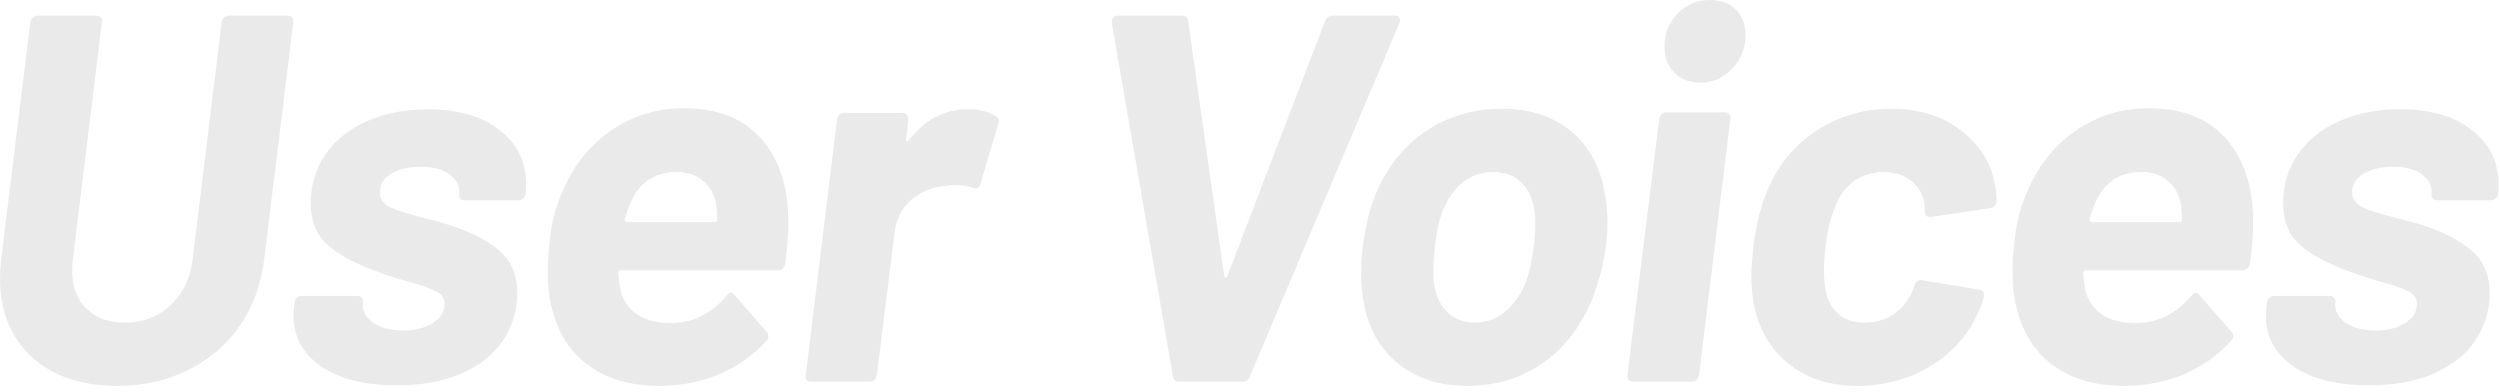 <?xml version="1.0" encoding="utf-8"?>
<svg xmlns="http://www.w3.org/2000/svg" fill="none" height="100%" overflow="visible" preserveAspectRatio="none" style="display: block;" viewBox="0 0 306 48" width="100%">
<g id="User Voices">
<path d="M14.336 47.232C9.941 47.232 6.443 46.037 3.84 43.648C1.28 41.259 0 38.059 0 34.048C0 33.621 0.043 32.896 0.128 31.872L3.712 2.688C3.755 2.475 3.861 2.304 4.032 2.176C4.203 2.005 4.395 1.92 4.608 1.92H11.84C12.053 1.92 12.224 2.005 12.352 2.176C12.48 2.304 12.523 2.475 12.48 2.688L8.896 31.936C8.853 32.235 8.832 32.64 8.832 33.152C8.832 35.072 9.408 36.608 10.56 37.76C11.712 38.912 13.291 39.488 15.296 39.488C17.472 39.488 19.307 38.805 20.8 37.44C22.336 36.032 23.253 34.197 23.552 31.936L27.136 2.688C27.179 2.475 27.264 2.304 27.392 2.176C27.563 2.005 27.755 1.92 27.968 1.92H35.264C35.477 1.92 35.648 2.005 35.776 2.176C35.904 2.304 35.947 2.475 35.904 2.688L32.32 31.872C31.936 34.901 30.933 37.589 29.312 39.936C27.691 42.24 25.579 44.032 22.976 45.312C20.416 46.592 17.536 47.232 14.336 47.232Z" fill="#30302B" fill-opacity="0.1"/>
<path d="M48.597 47.168C44.672 47.168 41.578 46.4 39.317 44.864C37.056 43.285 35.925 41.216 35.925 38.656C35.925 38.229 35.946 37.888 35.989 37.632L36.053 36.992C36.096 36.779 36.181 36.608 36.309 36.48C36.48 36.309 36.672 36.224 36.885 36.224H43.797C44.01 36.224 44.181 36.309 44.309 36.48C44.437 36.608 44.48 36.779 44.437 36.992V37.056C44.309 37.995 44.714 38.805 45.653 39.488C46.592 40.128 47.829 40.448 49.365 40.448C50.816 40.448 52.01 40.149 52.949 39.552C53.93 38.912 54.421 38.123 54.421 37.184C54.421 36.501 54.058 35.989 53.333 35.648C52.608 35.264 51.498 34.88 50.005 34.496C48.128 33.941 46.656 33.451 45.589 33.024C43.285 32.171 41.45 31.147 40.085 29.952C38.72 28.757 38.037 27.072 38.037 24.896C38.037 22.592 38.656 20.565 39.893 18.816C41.13 17.067 42.837 15.723 45.013 14.784C47.189 13.845 49.642 13.376 52.373 13.376C56.085 13.376 59.008 14.229 61.141 15.936C63.317 17.6 64.405 19.797 64.405 22.528C64.405 23.083 64.384 23.488 64.341 23.744C64.298 23.957 64.192 24.149 64.021 24.32C63.893 24.448 63.722 24.512 63.509 24.512H56.853C56.64 24.512 56.469 24.448 56.341 24.32C56.213 24.149 56.17 23.957 56.213 23.744C56.298 22.805 55.914 22.016 55.061 21.376C54.25 20.736 53.077 20.416 51.541 20.416C50.09 20.416 48.874 20.693 47.893 21.248C46.954 21.803 46.485 22.571 46.485 23.552C46.485 24.32 46.89 24.917 47.701 25.344C48.512 25.728 49.834 26.155 51.669 26.624C53.205 27.008 54.293 27.307 54.933 27.52C57.536 28.331 59.584 29.376 61.077 30.656C62.57 31.893 63.317 33.643 63.317 35.904C63.317 36.416 63.296 36.821 63.253 37.12C62.826 40.277 61.29 42.752 58.645 44.544C56 46.293 52.65 47.168 48.597 47.168Z" fill="#30302B" fill-opacity="0.1"/>
<path d="M96.489 26.88C96.531 28.203 96.403 30.016 96.105 32.32C95.977 32.832 95.678 33.088 95.209 33.088H76.008C75.795 33.088 75.689 33.195 75.689 33.408C75.731 34.347 75.859 35.2 76.073 35.968C76.926 38.357 78.974 39.552 82.216 39.552C84.819 39.509 87.059 38.4 88.936 36.224C89.278 35.755 89.598 35.712 89.897 36.096L93.865 40.64C93.993 40.811 94.056 40.981 94.056 41.152C94.056 41.365 93.971 41.557 93.8 41.728C92.222 43.477 90.281 44.843 87.977 45.824C85.715 46.763 83.305 47.232 80.745 47.232C77.203 47.232 74.302 46.4 72.04 44.736C69.779 43.072 68.286 40.747 67.561 37.76C67.219 36.565 67.049 35.051 67.049 33.216C67.049 32.192 67.112 31.104 67.24 29.952C67.411 27.563 67.987 25.301 68.969 23.168C70.291 20.139 72.254 17.728 74.856 15.936C77.502 14.144 80.446 13.248 83.689 13.248C87.827 13.248 90.984 14.485 93.16 16.96C95.337 19.435 96.446 22.741 96.489 26.88ZM82.793 21.056C80.147 21.056 78.27 22.315 77.16 24.832C76.819 25.685 76.585 26.368 76.457 26.88C76.457 27.093 76.542 27.2 76.713 27.2H87.465C87.678 27.2 87.784 27.093 87.784 26.88C87.784 26.368 87.742 25.771 87.656 25.088C87.443 23.808 86.91 22.827 86.056 22.144C85.246 21.419 84.158 21.056 82.793 21.056Z" fill="#30302B" fill-opacity="0.1"/>
<path d="M118.458 13.376C119.951 13.376 121.103 13.675 121.914 14.272C122.255 14.443 122.341 14.763 122.17 15.232L119.994 22.528C119.866 23.04 119.546 23.189 119.034 22.976C118.479 22.763 117.754 22.656 116.858 22.656C116.559 22.656 116.111 22.699 115.514 22.784C114.021 22.912 112.677 23.488 111.482 24.512C110.33 25.536 109.669 26.859 109.498 28.48L107.322 45.952C107.279 46.165 107.173 46.357 107.002 46.528C106.874 46.656 106.703 46.72 106.49 46.72H99.258C99.045 46.72 98.874 46.656 98.746 46.528C98.618 46.357 98.575 46.165 98.618 45.952L102.458 14.592C102.501 14.379 102.586 14.208 102.714 14.08C102.885 13.909 103.077 13.824 103.29 13.824H110.522C110.735 13.824 110.906 13.909 111.034 14.08C111.162 14.208 111.205 14.379 111.162 14.592L110.906 17.024C110.863 17.152 110.885 17.237 110.97 17.28C111.055 17.323 111.141 17.301 111.226 17.216C113.146 14.656 115.557 13.376 118.458 13.376Z" fill="#30302B" fill-opacity="0.1"/>
<path d="M144.276 46.72C143.892 46.72 143.657 46.507 143.572 46.08L136.084 2.816V2.688C136.084 2.475 136.148 2.304 136.276 2.176C136.404 2.005 136.575 1.92 136.788 1.92H144.66C145.129 1.92 145.385 2.133 145.428 2.56L149.844 33.792C149.887 33.92 149.951 33.984 150.036 33.984C150.121 33.984 150.185 33.92 150.228 33.792L162.196 2.56C162.367 2.133 162.687 1.92 163.156 1.92H170.772C171.028 1.92 171.199 2.005 171.284 2.176C171.369 2.347 171.369 2.56 171.284 2.816L152.98 46.08C152.852 46.507 152.553 46.72 152.084 46.72H144.276Z" fill="#30302B" fill-opacity="0.1"/>
<path d="M179.604 47.232C176.148 47.232 173.289 46.293 171.028 44.416C168.766 42.539 167.38 39.979 166.868 36.736C166.697 35.84 166.612 34.731 166.612 33.408C166.612 32.341 166.676 31.275 166.804 30.208C167.145 27.52 167.721 25.259 168.532 23.424C169.897 20.267 171.924 17.792 174.612 16C177.3 14.208 180.372 13.312 183.828 13.312C187.241 13.312 190.036 14.208 192.212 16C194.388 17.749 195.774 20.203 196.372 23.36C196.628 24.555 196.756 25.877 196.756 27.328C196.756 28.267 196.692 29.184 196.564 30.08C196.308 32.213 195.753 34.368 194.9 36.544C193.577 39.872 191.572 42.496 188.884 44.416C186.196 46.293 183.102 47.232 179.604 47.232ZM180.564 39.488C181.929 39.488 183.124 39.061 184.148 38.208C185.214 37.355 186.068 36.181 186.708 34.688C187.22 33.28 187.561 31.787 187.732 30.208C187.86 29.184 187.924 28.224 187.924 27.328C187.924 25.365 187.476 23.829 186.58 22.72C185.684 21.611 184.404 21.056 182.74 21.056C181.374 21.056 180.158 21.461 179.092 22.272C178.068 23.083 177.257 24.213 176.66 25.664C176.19 26.688 175.849 28.203 175.636 30.208C175.508 31.275 175.444 32.32 175.444 33.344C175.444 35.221 175.892 36.715 176.788 37.824C177.684 38.933 178.942 39.488 180.564 39.488Z" fill="#30302B" fill-opacity="0.1"/>
<path d="M208.086 10.112C206.806 10.112 205.761 9.707 204.95 8.896C204.139 8.085 203.734 7.04 203.734 5.76C203.734 4.096 204.267 2.731 205.334 1.664C206.443 0.555 207.766 0 209.302 0C210.625 0 211.67 0.384 212.438 1.152C213.249 1.92 213.654 2.965 213.654 4.288C213.654 5.909 213.099 7.296 211.99 8.448C210.923 9.557 209.622 10.112 208.086 10.112ZM199.894 46.72C199.425 46.72 199.19 46.464 199.19 45.952L203.094 14.528C203.137 14.315 203.222 14.144 203.35 14.016C203.521 13.845 203.713 13.76 203.926 13.76H211.158C211.371 13.76 211.542 13.845 211.67 14.016C211.798 14.144 211.841 14.315 211.798 14.528L207.958 45.952C207.915 46.165 207.809 46.357 207.638 46.528C207.51 46.656 207.339 46.72 207.126 46.72H199.894Z" fill="#30302B" fill-opacity="0.1"/>
<path d="M227.354 47.232C224.069 47.232 221.317 46.379 219.098 44.672C216.88 42.965 215.429 40.619 214.746 37.632C214.49 36.395 214.362 35.093 214.362 33.728C214.362 33.003 214.448 31.787 214.618 30.08C214.96 27.349 215.621 24.875 216.602 22.656C217.968 19.755 219.973 17.472 222.618 15.808C225.264 14.144 228.229 13.312 231.514 13.312C234.842 13.312 237.637 14.165 239.898 15.872C242.202 17.579 243.61 19.733 244.122 22.336C244.293 22.976 244.378 23.744 244.378 24.64C244.378 24.853 244.293 25.045 244.122 25.216C243.994 25.344 243.824 25.429 243.61 25.472L236.378 26.56H236.25C235.824 26.56 235.61 26.347 235.61 25.92L235.546 24.896C235.376 23.787 234.843 22.869 233.947 22.144C233.051 21.419 231.92 21.056 230.554 21.056C229.232 21.056 228.058 21.397 227.035 22.08C226.053 22.763 225.306 23.701 224.794 24.896C224.154 26.261 223.707 28.011 223.451 30.144C223.323 31.211 223.258 32.192 223.258 33.088C223.258 34.027 223.323 34.795 223.451 35.392C223.664 36.672 224.176 37.675 224.986 38.4C225.797 39.125 226.885 39.488 228.25 39.488C229.573 39.488 230.746 39.147 231.77 38.464C232.837 37.739 233.626 36.757 234.138 35.52C234.224 35.349 234.266 35.221 234.266 35.136C234.309 35.093 234.33 35.029 234.33 34.944C234.458 34.432 234.778 34.219 235.29 34.304L242.266 35.456C242.736 35.541 242.928 35.819 242.842 36.288C242.672 36.971 242.458 37.568 242.202 38.08C240.965 40.939 239.002 43.179 236.314 44.8C233.626 46.421 230.64 47.232 227.354 47.232Z" fill="#30302B" fill-opacity="0.1"/>
<path d="M275.779 26.88C275.821 28.203 275.693 30.016 275.395 32.32C275.267 32.832 274.968 33.088 274.499 33.088H255.298C255.085 33.088 254.979 33.195 254.979 33.408C255.021 34.347 255.149 35.2 255.363 35.968C256.216 38.357 258.264 39.552 261.507 39.552C264.109 39.509 266.349 38.4 268.227 36.224C268.568 35.755 268.888 35.712 269.186 36.096L273.155 40.64C273.283 40.811 273.346 40.981 273.346 41.152C273.346 41.365 273.261 41.557 273.09 41.728C271.512 43.477 269.571 44.843 267.267 45.824C265.005 46.763 262.594 47.232 260.034 47.232C256.493 47.232 253.592 46.4 251.33 44.736C249.069 43.072 247.576 40.747 246.85 37.76C246.509 36.565 246.339 35.051 246.339 33.216C246.339 32.192 246.403 31.104 246.531 29.952C246.701 27.563 247.277 25.301 248.258 23.168C249.581 20.139 251.544 17.728 254.146 15.936C256.792 14.144 259.736 13.248 262.978 13.248C267.117 13.248 270.274 14.485 272.451 16.96C274.626 19.435 275.736 22.741 275.779 26.88ZM262.082 21.056C259.437 21.056 257.56 22.315 256.451 24.832C256.109 25.685 255.874 26.368 255.746 26.88C255.746 27.093 255.832 27.2 256.003 27.2H266.754C266.968 27.2 267.074 27.093 267.074 26.88C267.074 26.368 267.032 25.771 266.947 25.088C266.733 23.808 266.2 22.827 265.346 22.144C264.536 21.419 263.448 21.056 262.082 21.056Z" fill="#30302B" fill-opacity="0.1"/>
<path d="M290.015 47.168C286.089 47.168 282.996 46.4 280.734 44.864C278.473 43.285 277.342 41.216 277.342 38.656C277.342 38.229 277.364 37.888 277.407 37.632L277.471 36.992C277.513 36.779 277.599 36.608 277.727 36.48C277.897 36.309 278.089 36.224 278.303 36.224H285.215C285.428 36.224 285.599 36.309 285.727 36.48C285.855 36.608 285.897 36.779 285.855 36.992V37.056C285.727 37.995 286.132 38.805 287.071 39.488C288.009 40.128 289.247 40.448 290.783 40.448C292.233 40.448 293.428 40.149 294.367 39.552C295.348 38.912 295.839 38.123 295.839 37.184C295.839 36.501 295.476 35.989 294.751 35.648C294.025 35.264 292.916 34.88 291.423 34.496C289.545 33.941 288.073 33.451 287.007 33.024C284.703 32.171 282.868 31.147 281.503 29.952C280.137 28.757 279.454 27.072 279.454 24.896C279.454 22.592 280.073 20.565 281.311 18.816C282.548 17.067 284.255 15.723 286.431 14.784C288.607 13.845 291.06 13.376 293.791 13.376C297.503 13.376 300.425 14.229 302.559 15.936C304.735 17.6 305.823 19.797 305.823 22.528C305.823 23.083 305.801 23.488 305.759 23.744C305.716 23.957 305.609 24.149 305.439 24.32C305.311 24.448 305.14 24.512 304.927 24.512H298.271C298.057 24.512 297.887 24.448 297.759 24.32C297.631 24.149 297.588 23.957 297.631 23.744C297.716 22.805 297.332 22.016 296.479 21.376C295.668 20.736 294.495 20.416 292.959 20.416C291.508 20.416 290.292 20.693 289.311 21.248C288.372 21.803 287.903 22.571 287.903 23.552C287.903 24.32 288.308 24.917 289.118 25.344C289.929 25.728 291.252 26.155 293.087 26.624C294.623 27.008 295.711 27.307 296.351 27.52C298.953 28.331 301.001 29.376 302.495 30.656C303.988 31.893 304.735 33.643 304.735 35.904C304.735 36.416 304.713 36.821 304.671 37.12C304.244 40.277 302.708 42.752 300.062 44.544C297.417 46.293 294.068 47.168 290.015 47.168Z" fill="#30302B" fill-opacity="0.1"/>
</g>
</svg>